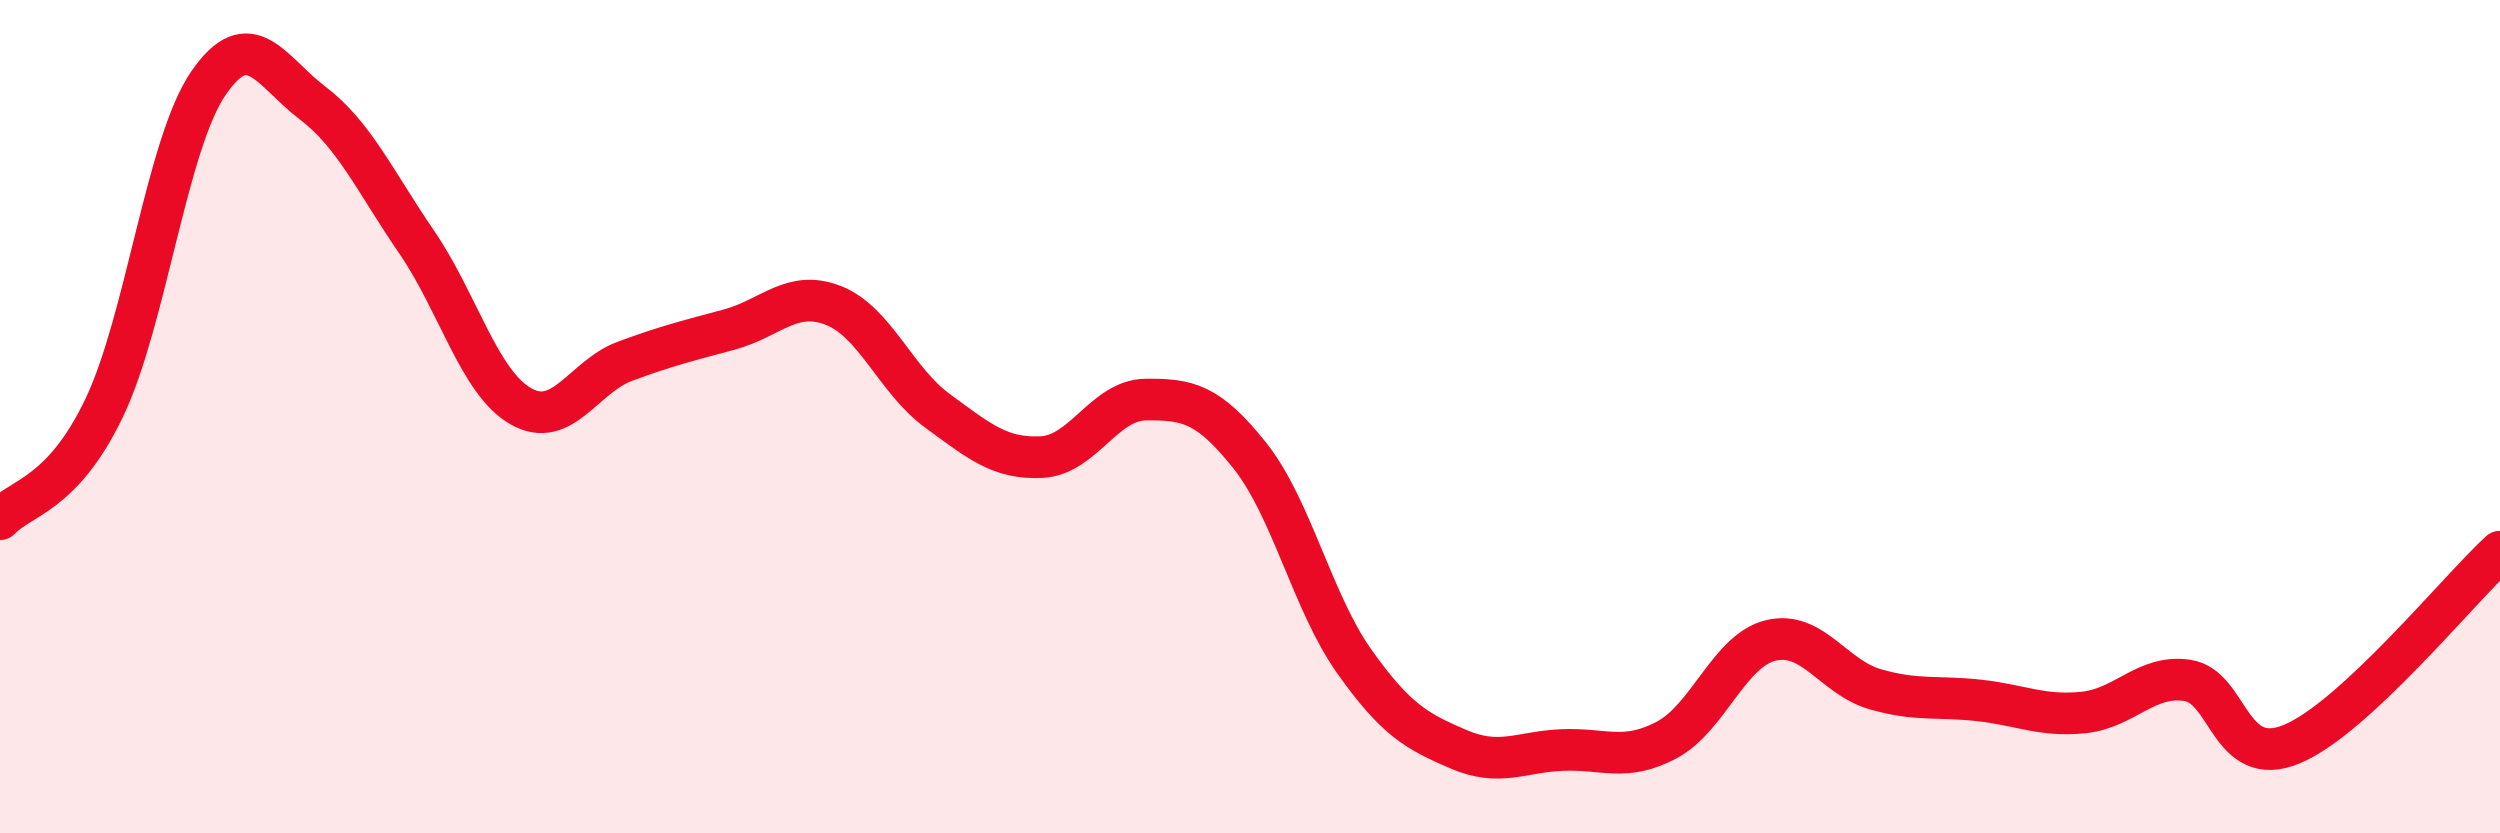 
    <svg width="60" height="20" viewBox="0 0 60 20" xmlns="http://www.w3.org/2000/svg">
      <path
        d="M 0,12.46 C 0.5,11.93 1.5,11.88 2.5,9.79 C 3.5,7.7 4,3.46 5,2 C 6,0.54 6.5,1.71 7.5,2.47 C 8.5,3.23 9,4.35 10,5.81 C 11,7.27 11.5,9.18 12.5,9.75 C 13.5,10.32 14,9.04 15,8.67 C 16,8.3 16.5,8.18 17.5,7.91 C 18.5,7.64 19,6.94 20,7.33 C 21,7.72 21.5,9.13 22.5,9.86 C 23.5,10.59 24,11.02 25,10.97 C 26,10.92 26.5,9.6 27.5,9.59 C 28.5,9.58 29,9.68 30,10.94 C 31,12.2 31.5,14.46 32.5,15.87 C 33.5,17.28 34,17.55 35,17.98 C 36,18.41 36.5,18.04 37.5,18 C 38.5,17.96 39,18.29 40,17.76 C 41,17.23 41.5,15.61 42.5,15.37 C 43.5,15.13 44,16.25 45,16.54 C 46,16.83 46.5,16.7 47.5,16.81 C 48.5,16.92 49,17.2 50,17.1 C 51,17 51.5,16.18 52.5,16.33 C 53.5,16.48 53.5,18.48 55,17.86 C 56.5,17.24 59,14.16 60,13.24L60 20L0 20Z"
        fill="#EB0A25"
        opacity="0.1"
        stroke-linecap="round"
        stroke-linejoin="round"
      />
      <path
        d="M 0,12.46 C 0.5,11.93 1.5,11.88 2.5,9.79 C 3.5,7.7 4,3.46 5,2 C 6,0.54 6.5,1.71 7.5,2.47 C 8.5,3.23 9,4.35 10,5.81 C 11,7.27 11.5,9.18 12.5,9.75 C 13.5,10.32 14,9.04 15,8.67 C 16,8.3 16.5,8.18 17.5,7.91 C 18.5,7.64 19,6.94 20,7.33 C 21,7.72 21.5,9.13 22.5,9.86 C 23.5,10.59 24,11.02 25,10.97 C 26,10.92 26.5,9.6 27.5,9.59 C 28.5,9.58 29,9.68 30,10.94 C 31,12.2 31.5,14.46 32.5,15.87 C 33.5,17.28 34,17.55 35,17.98 C 36,18.41 36.5,18.04 37.5,18 C 38.5,17.96 39,18.29 40,17.76 C 41,17.23 41.5,15.61 42.5,15.37 C 43.5,15.13 44,16.25 45,16.54 C 46,16.83 46.5,16.7 47.5,16.81 C 48.5,16.92 49,17.2 50,17.1 C 51,17 51.5,16.18 52.5,16.33 C 53.5,16.48 53.5,18.48 55,17.86 C 56.5,17.24 59,14.16 60,13.24"
        stroke="#EB0A25"
        stroke-width="1"
        fill="none"
        stroke-linecap="round"
        stroke-linejoin="round"
      />
    </svg>
  
